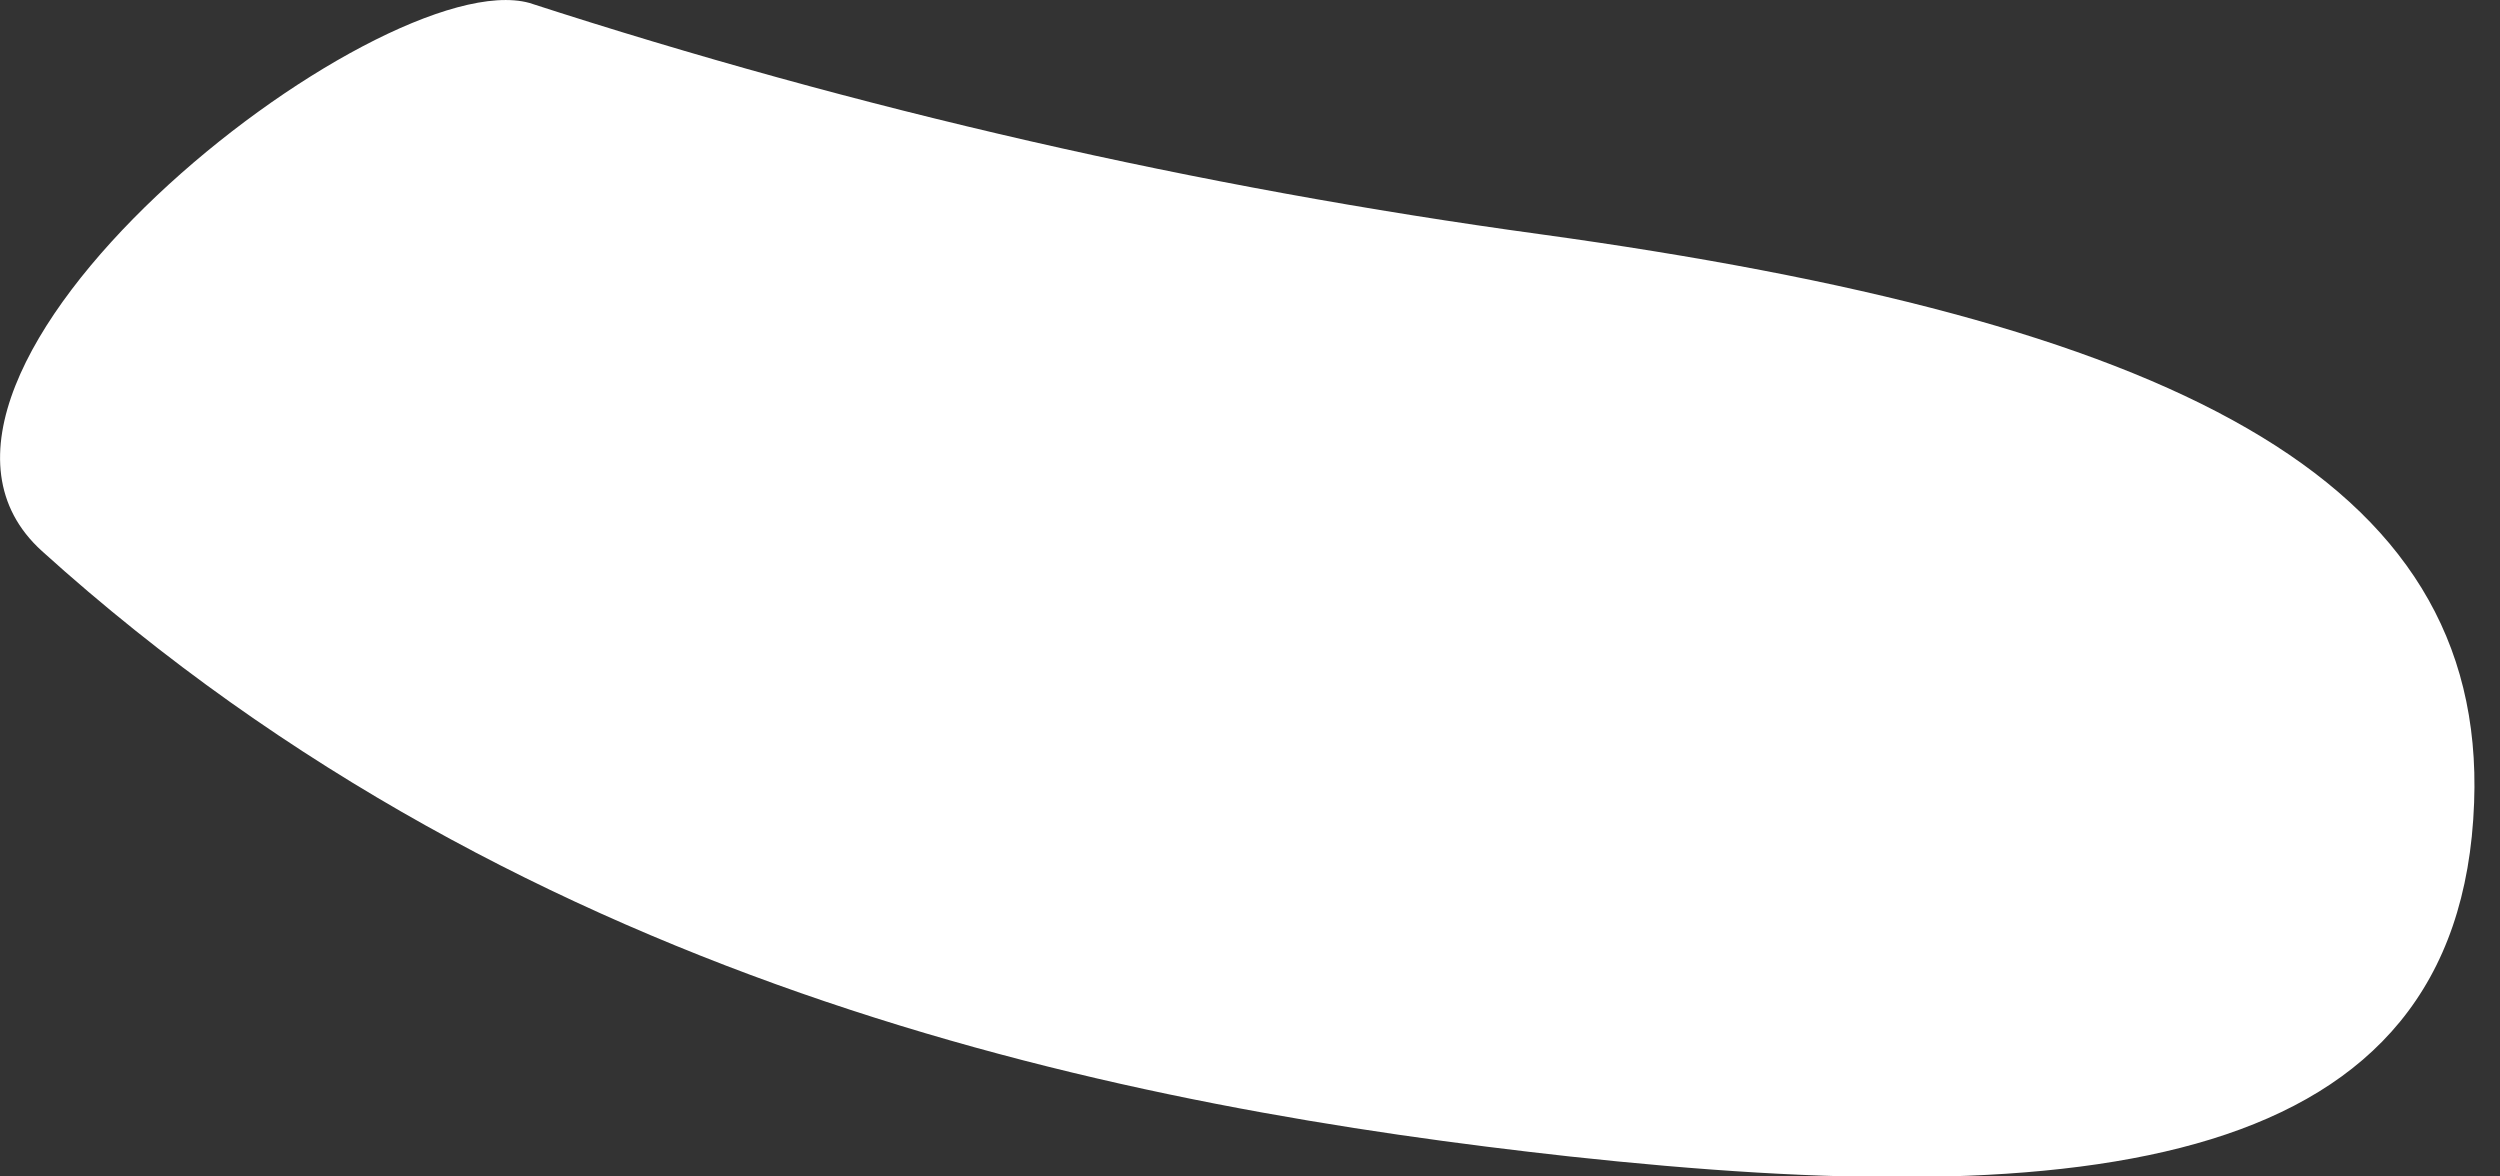 <?xml version="1.0" encoding="utf-8"?>
<svg xmlns="http://www.w3.org/2000/svg" fill="none" height="100%" overflow="visible" preserveAspectRatio="none" style="display: block;" viewBox="0 0 17 8" width="100%">
<rect x="0" y="0" width="17" height="8" fill="#333333" stroke="none"/>
<path d="M16.824 5.458C16.733 7.971 14.196 8.246 10.674 7.864C7.703 7.536 3.615 6.756 0.285 3.747C-1.029 2.556 2.576 -0.263 3.6 0.02C5.841 0.747 8.142 1.274 10.476 1.593C14.739 2.181 16.908 3.235 16.824 5.458Z" fill="white" id="Vector"/>
</svg>